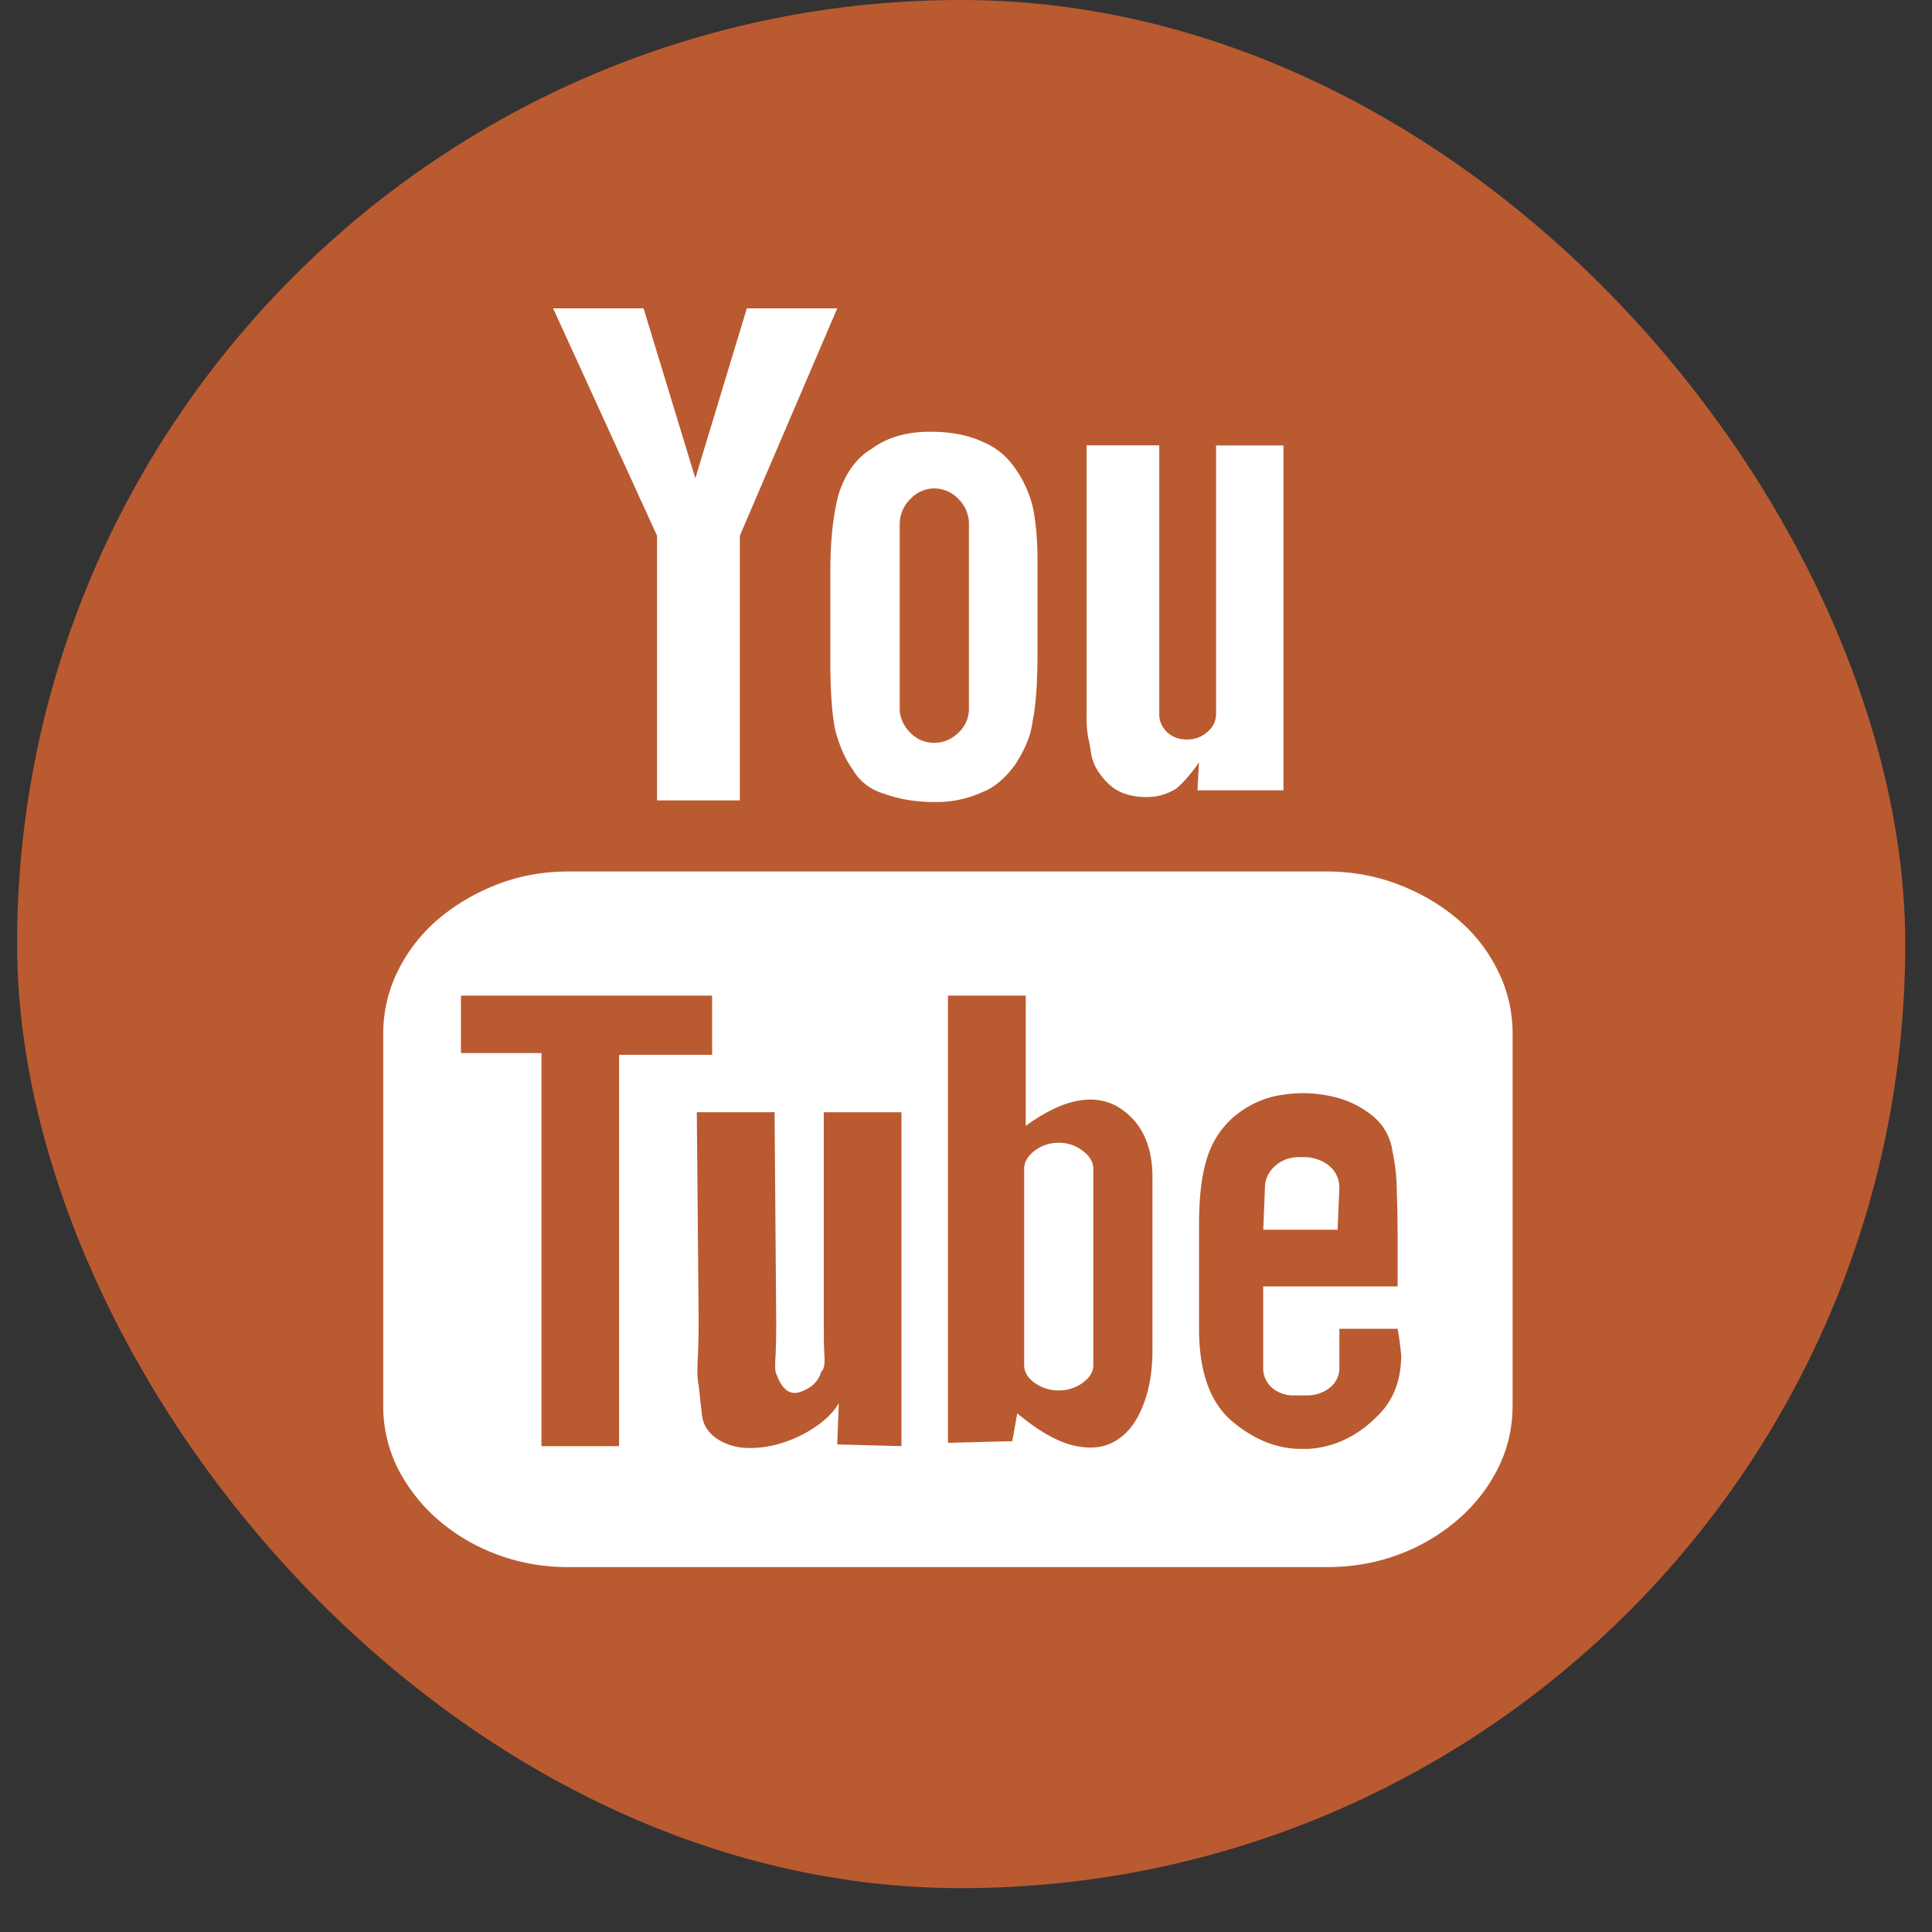 <svg width="39" height="39" viewBox="0 0 39 39" fill="none" xmlns="http://www.w3.org/2000/svg">
    <rect x="0" y="0" width="39" height="39" fill="#333333" stroke="none"/>
    <rect x=".345" width="38.115" height="38.115" rx="19.058" fill="#BA5A31"/>
    <path d="M30.534 20.867v7.49c0 .469-.099.896-.298 1.287-.198.395-.469.74-.812 1.036a3.895 3.895 0 0 1-1.184.698c-.451.17-.936.256-1.458.256h-15.31c-.51 0-.991-.086-1.441-.256a3.869 3.869 0 0 1-1.186-.698 3.434 3.434 0 0 1-.813-1.036 2.806 2.806 0 0 1-.296-1.287v-7.49c0-.444.098-.868.297-1.27.2-.405.474-.753.813-1.042.34-.289.737-.524 1.186-.7.45-.175.93-.263 1.44-.263h15.311c.51 0 .992.088 1.448.264.455.174.853.41 1.195.7.343.289.612.638.811 1.04.2.403.297.827.297 1.271zm-18.037 8.326v-7.9h1.878v-1.195h-5.07v1.16h1.625v7.935h1.567zm.766-18.38-2.098-4.589h1.826l1.045 3.43 1.04-3.43h1.825l-1.966 4.59v5.344h-1.672v-5.345zm4.934 11.64h-1.568v4.218c0 .305.002.542.014.705.011.167-.012.272-.068.316-.047.182-.18.315-.404.401-.217.084-.385-.035-.502-.367-.024-.044-.027-.156-.015-.331.01-.178.015-.408.015-.693l-.033-4.25h-1.57l.037 4.184c0 .328-.008.603-.019.825-.01.222-.008.389.02.503.02.185.04.379.065.59.022.209.13.378.326.503.182.114.394.173.637.173.247 0 .487-.042.719-.123.235-.08.448-.19.647-.33.198-.14.345-.294.434-.453l-.031.834 1.296.034v-6.74zm-1.435-10.938c0-.626.06-1.146.17-1.551.14-.423.36-.724.669-.907.308-.228.7-.342 1.178-.342.42 0 .77.07 1.058.204.282.115.517.313.698.598.138.207.241.438.309.701.064.284.1.665.1 1.145v1.789c0 .65-.036 1.116-.1 1.403-.027.26-.138.55-.345.87-.203.282-.424.47-.662.562a2.221 2.221 0 0 1-.975.203c-.372 0-.717-.056-1.022-.17a1.056 1.056 0 0 1-.631-.493c-.136-.186-.252-.44-.345-.77-.066-.31-.102-.772-.102-1.4v-1.842zm1.4 2.781c0 .182.069.345.206.487.135.14.302.212.493.212.18 0 .344-.067.487-.205a.654.654 0 0 0 .211-.494v-3.703a.7.7 0 0 0-.211-.519.673.673 0 0 0-.486-.215.663.663 0 0 0-.485.215.704.704 0 0 0-.215.519v3.703zm5.102 12.97v-3.5c0-.67-.237-1.149-.713-1.432a1.1 1.1 0 0 0-.548-.137c-.377 0-.808.176-1.297.53v-2.629h-1.57v9.028l1.298-.034.101-.562c.422.354.803.57 1.135.649.338.078.62.047.854-.096.234-.14.416-.373.545-.7.13-.323.195-.699.195-1.117zm-1.891-4.198c.181 0 .34.054.484.163.142.108.213.23.213.365v3.96c0 .136-.071.253-.213.357a.816.816 0 0 1-.484.155.826.826 0 0 1-.49-.155c-.14-.102-.209-.22-.209-.357v-3.96c0-.136.07-.257.209-.365a.789.789 0 0 1 .49-.163zm.73-7.61a.996.996 0 0 1-.083-.283 2.124 2.124 0 0 0-.054-.281 2.616 2.616 0 0 1-.032-.463V8.99h1.467v5.425c0 .139.05.254.152.36.107.1.24.153.411.153.16 0 .296-.053.41-.154a.468.468 0 0 0 .174-.36V8.992h1.361v6.962h-1.736l.03-.562c-.16.226-.31.403-.46.527-.181.113-.38.171-.597.171-.26 0-.478-.058-.65-.17a1.3 1.3 0 0 1-.392-.461zm6.11 11.366h-1.176v.766a.509.509 0 0 1-.196.425.727.727 0 0 1-.467.153h-.244a.663.663 0 0 1-.45-.152.53.53 0 0 1-.181-.426V25.968h2.714v-.939c0-.35-.006-.69-.018-1.013a3.748 3.748 0 0 0-.083-.758 1.117 1.117 0 0 0-.42-.745 1.92 1.92 0 0 0-.817-.382 2.596 2.596 0 0 0-.958-.035 1.905 1.905 0 0 0-.845.323 1.755 1.755 0 0 0-.664.839c-.137.35-.204.84-.204 1.467v2.1c0 .885.235 1.519.701 1.893.43.352.884.53 1.362.53h.14c.536-.033 1.007-.262 1.418-.683.307-.307.46-.712.46-1.21-.017-.162-.036-.34-.072-.53zm-1.212-2h-1.5l.033-.834c0-.183.068-.33.204-.453.138-.12.3-.18.497-.18h.069c.202 0 .375.057.52.17.14.115.213.268.213.463l-.036.834z" fill="#fff"/>
</svg>
